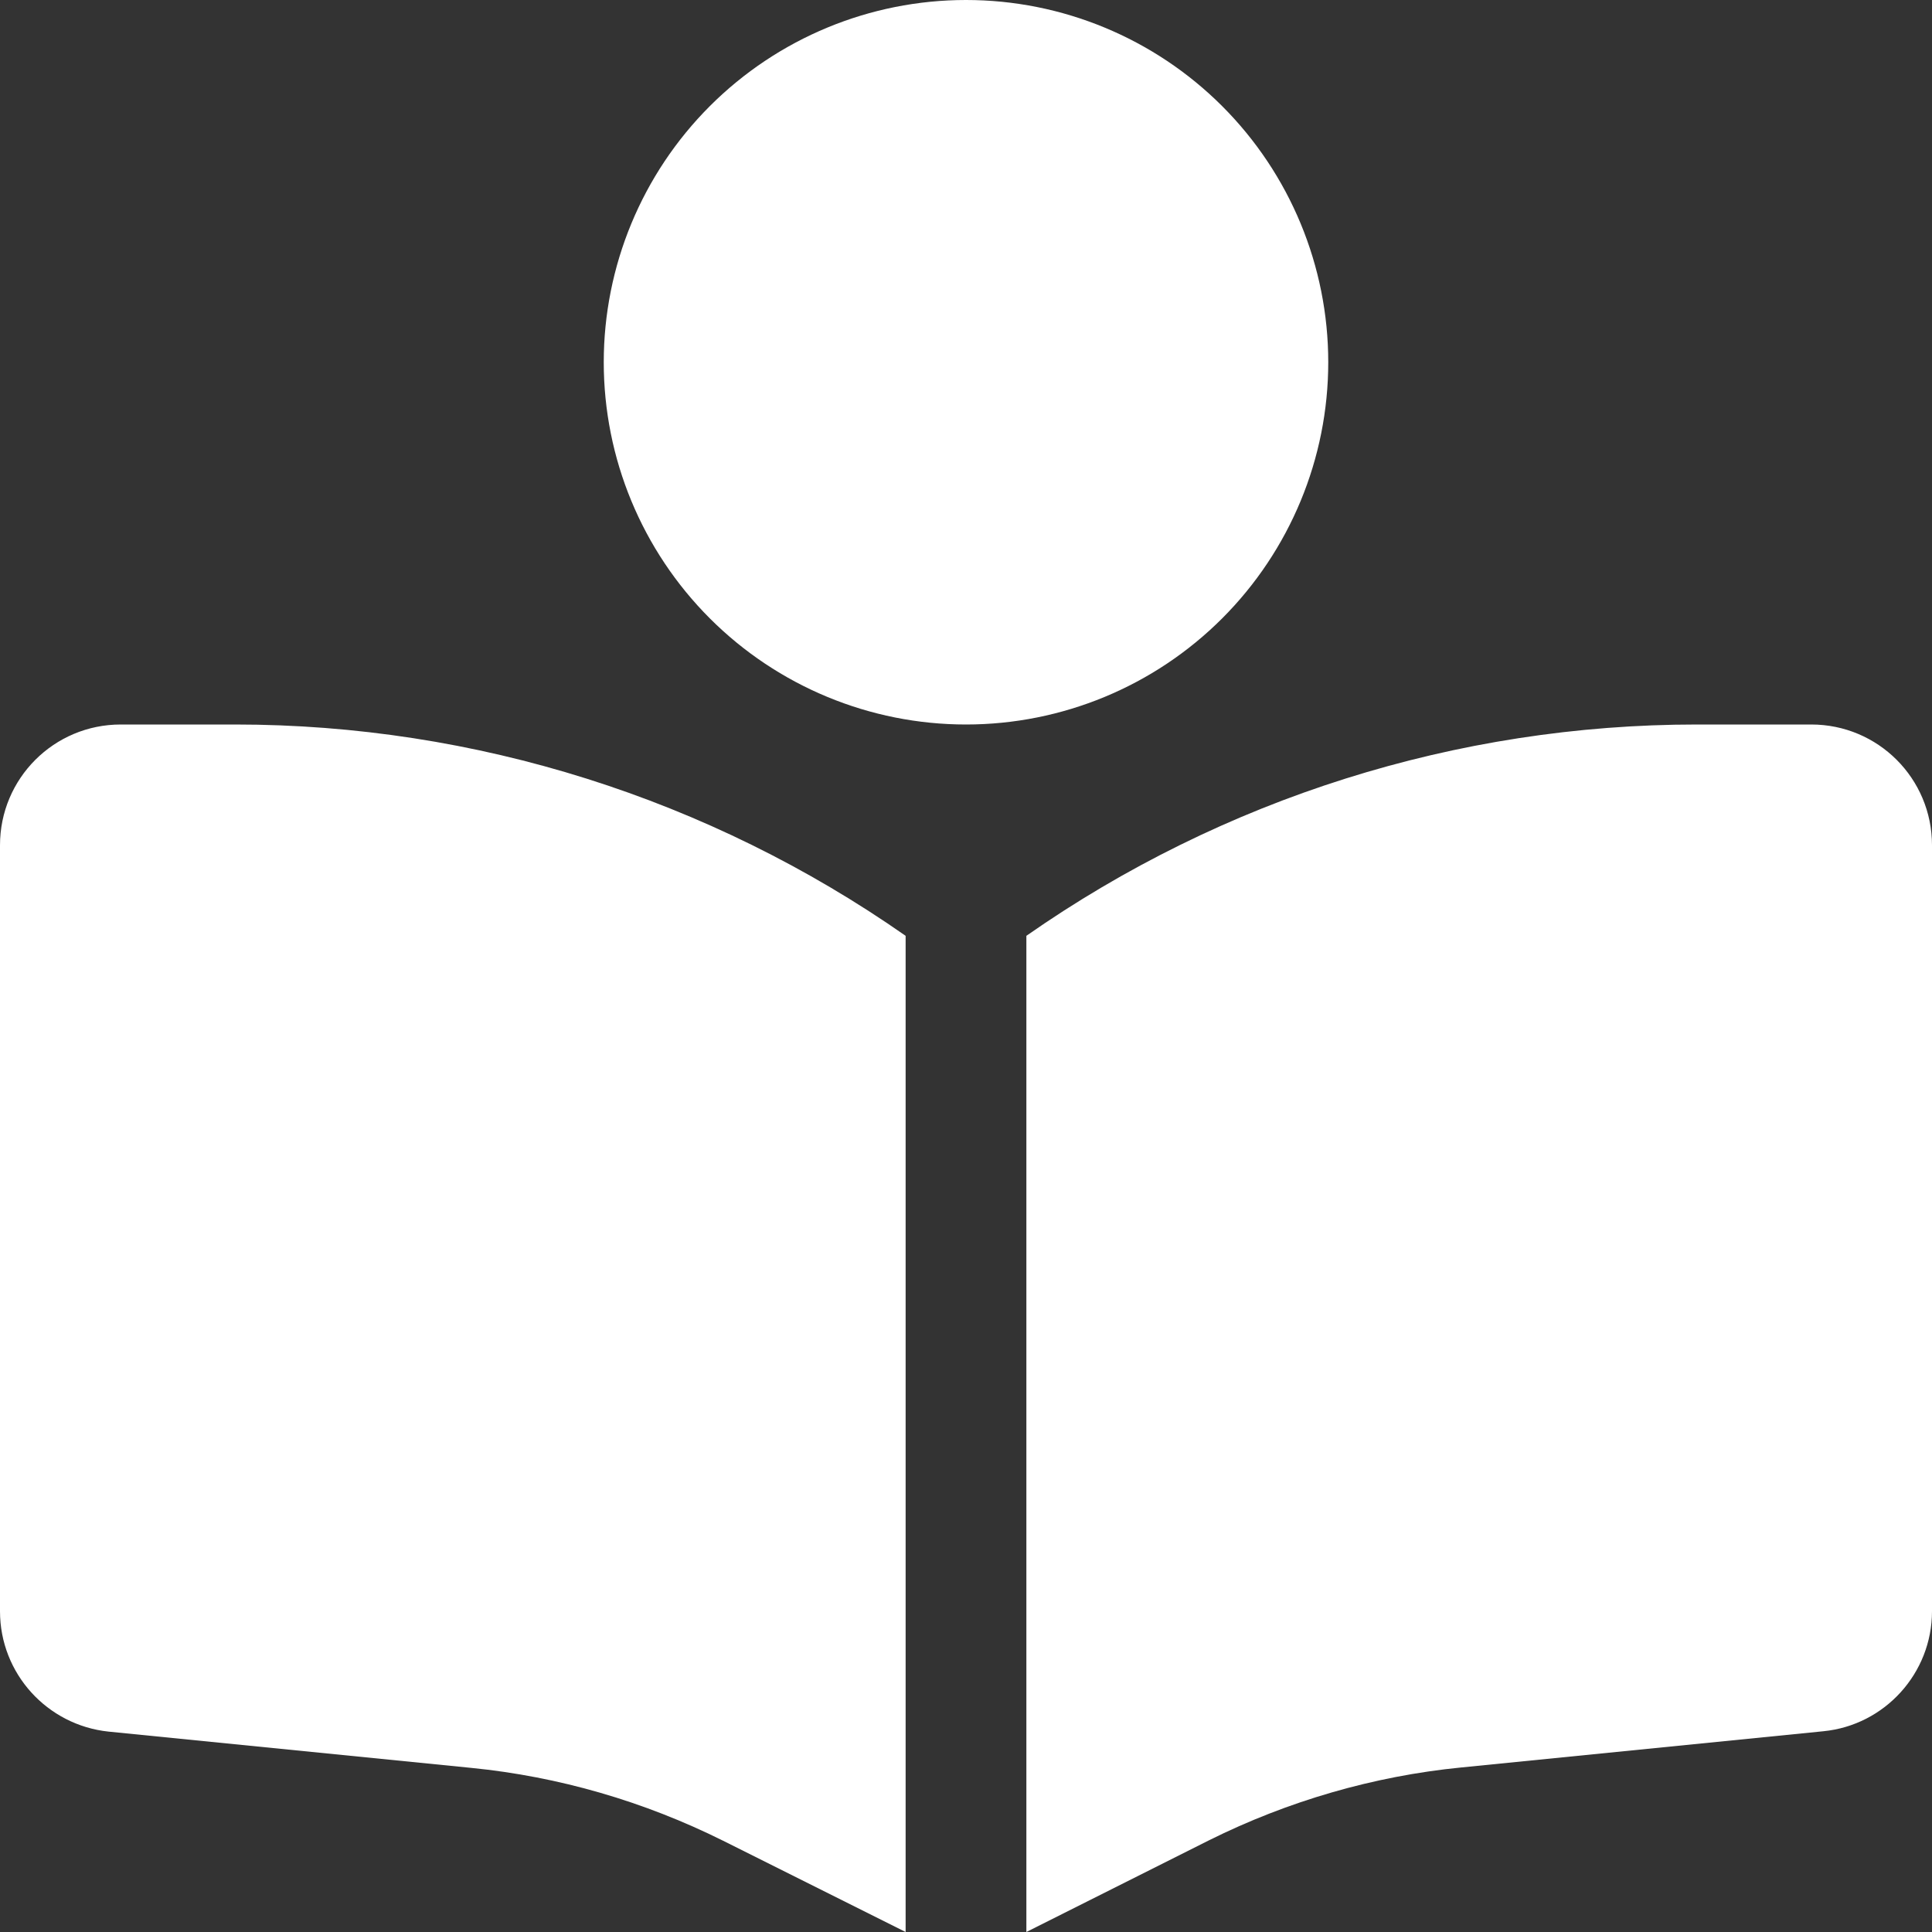<svg width="250" height="250" viewBox="0 0 250 250" fill="none" xmlns="http://www.w3.org/2000/svg">
<rect x="0" y="0" width="250" height="250" fill="#333333" stroke="none"/>
<path d="M78.125 46.875C78.125 34.443 83.064 22.52 91.854 13.729C100.645 4.939 112.568 0 125 0C137.432 0 149.355 4.939 158.146 13.729C166.936 22.52 171.875 34.443 171.875 46.875C171.875 59.307 166.936 71.23 158.146 80.021C149.355 88.811 137.432 93.75 125 93.75C112.568 93.75 100.645 88.811 91.854 80.021C83.064 71.23 78.125 59.307 78.125 46.875ZM117.188 121.094V250L93.555 238.184C83.35 233.105 72.314 229.883 60.938 228.76L14.062 224.072C6.104 223.242 0 216.553 0 208.496V109.375C0 100.732 6.982 93.75 15.625 93.75H30.42C61.475 93.75 91.748 103.32 117.188 121.094ZM132.812 250V121.094C158.252 103.32 188.525 93.75 219.58 93.75H234.375C243.018 93.75 250 100.732 250 109.375V208.496C250 216.504 243.896 223.242 235.938 224.023L189.062 228.711C177.734 229.834 166.65 233.057 156.445 238.135L132.812 250Z" fill="white"/>
</svg>
